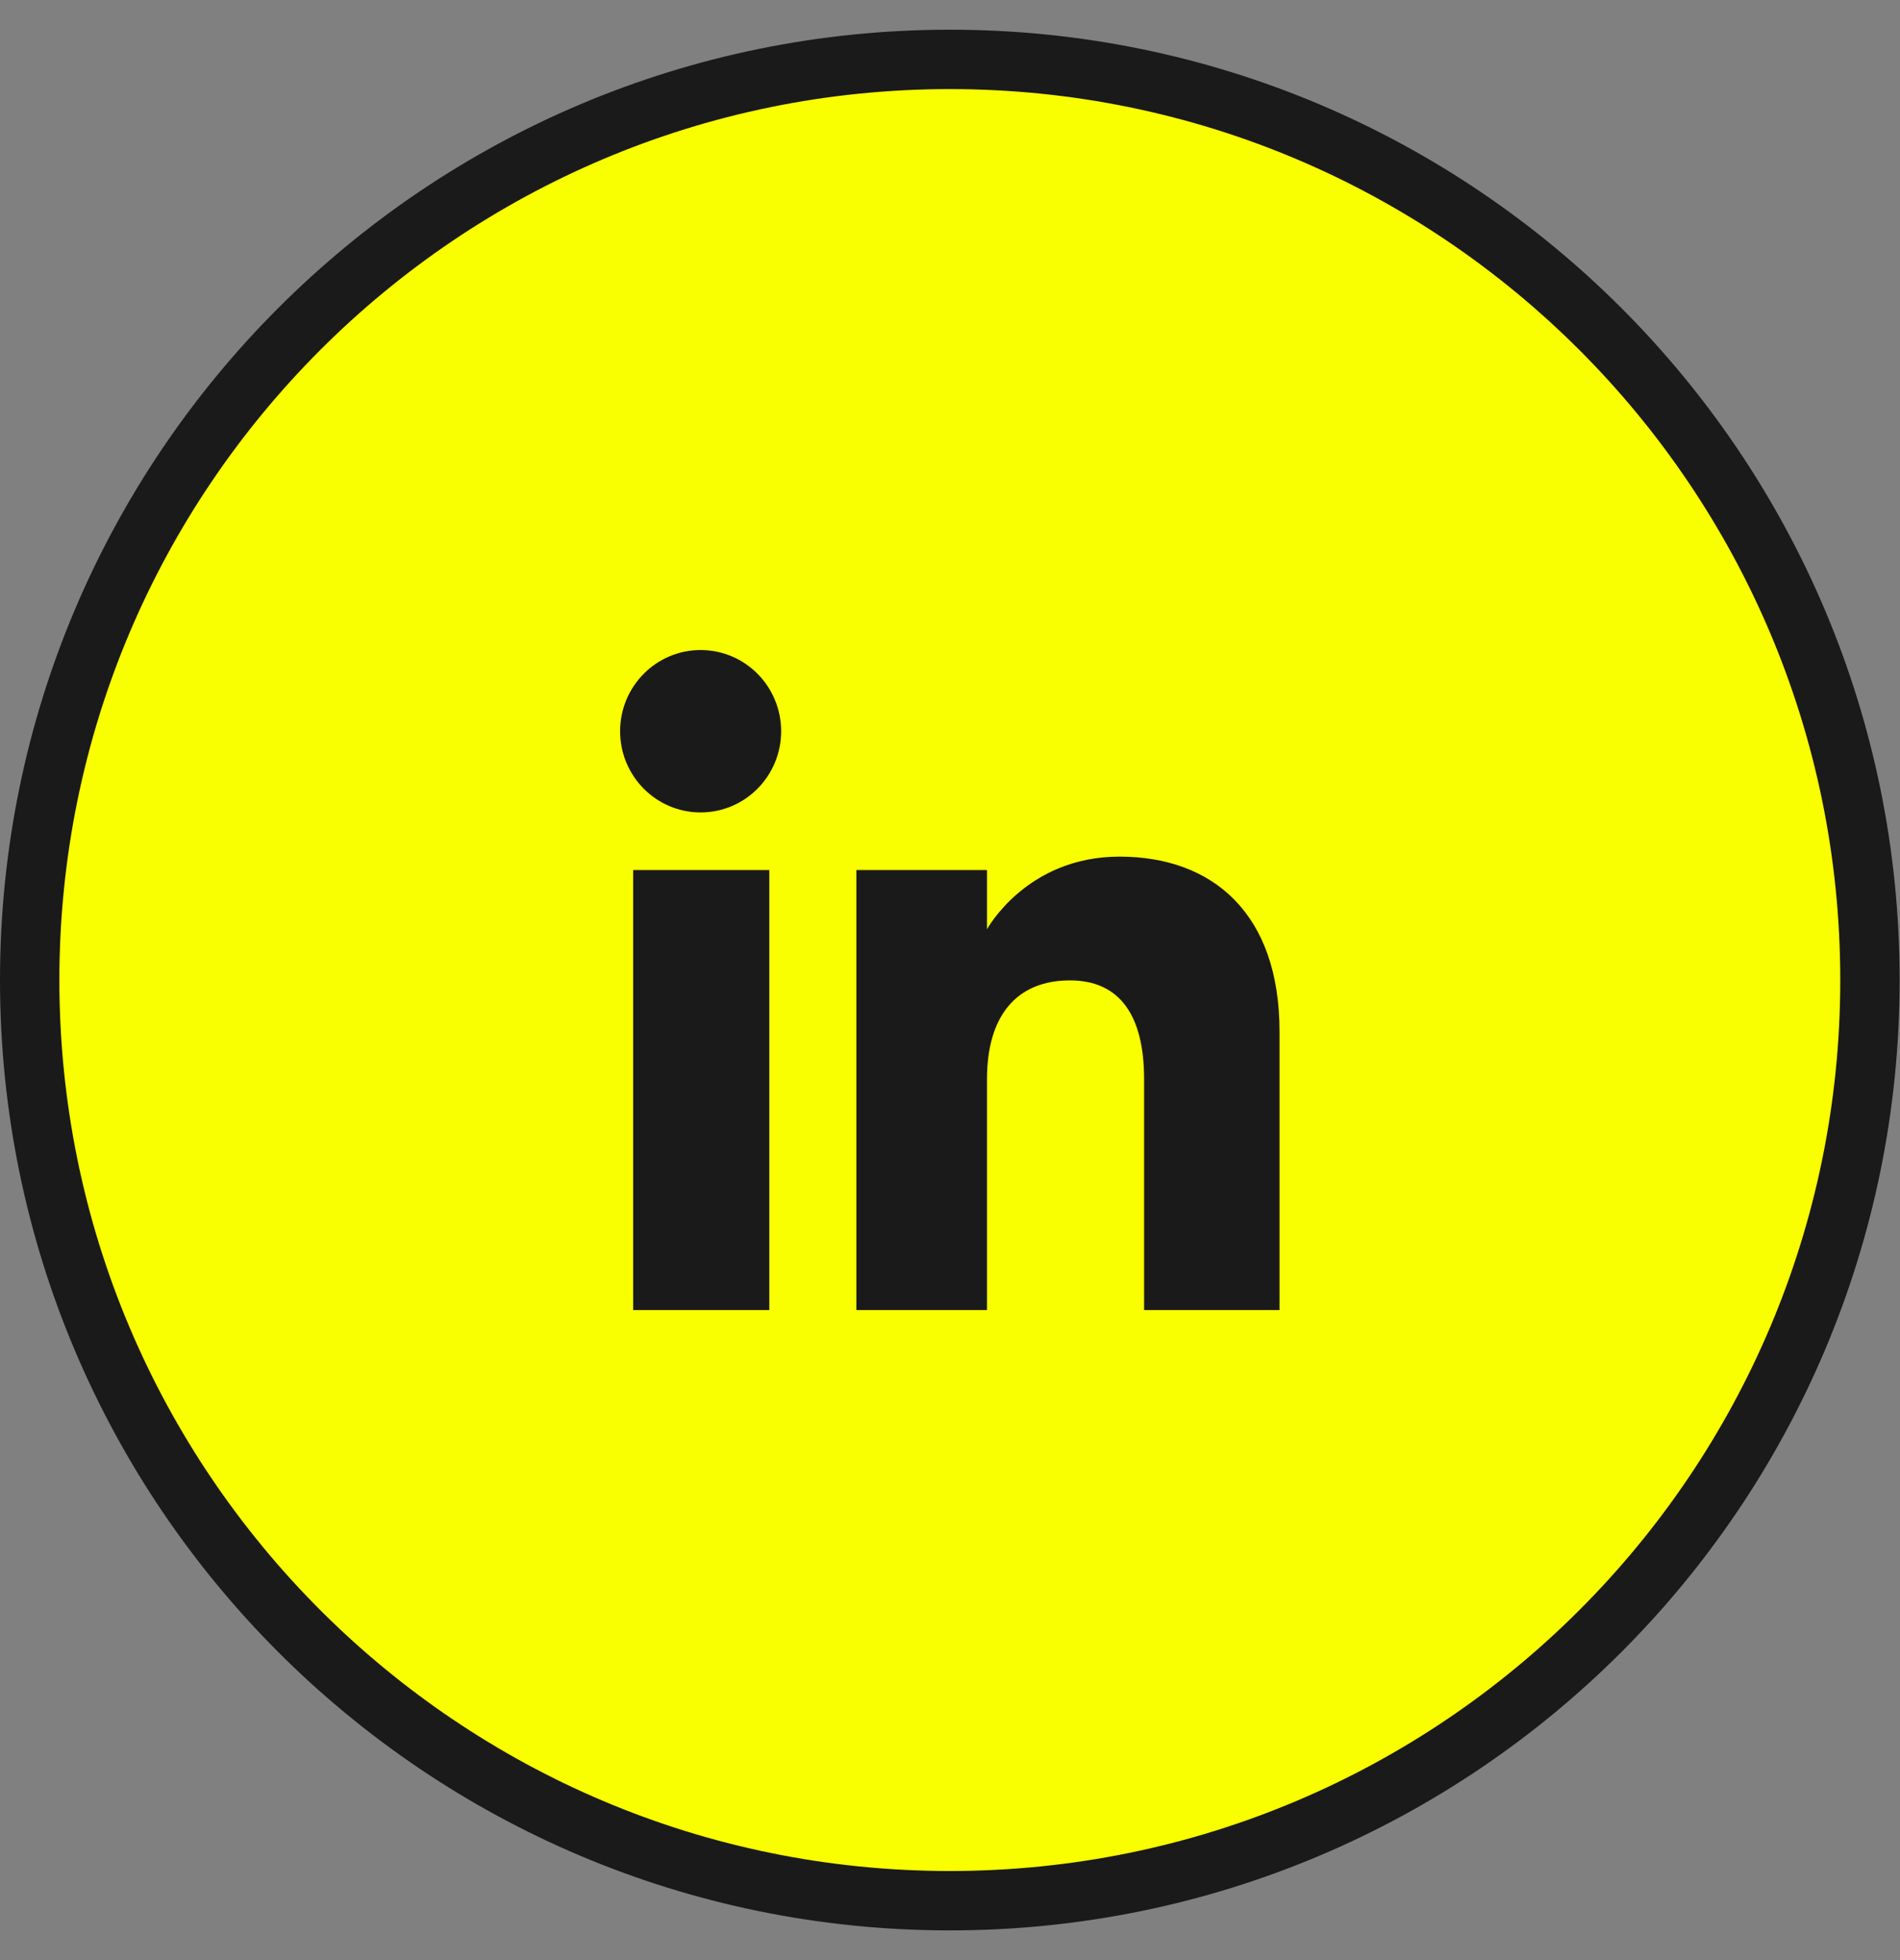 <svg width="32" height="33" viewBox="0 0 32 33" fill="none" xmlns="http://www.w3.org/2000/svg">
<rect x="0" y="0" width="32" height="33" fill="#808080" stroke="none"/>
<path d="M0.5 16.5C0.5 7.941 7.438 1 15.997 1C24.556 1 31.494 7.941 31.494 16.5C31.494 25.059 24.556 32 15.997 32C7.438 32 0.5 25.059 0.5 16.5Z" fill="#FAFF00"/>
<path d="M0.5 16.5C0.5 7.941 7.438 1 15.997 1C24.556 1 31.494 7.941 31.494 16.5C31.494 25.059 24.556 32 15.997 32C7.438 32 0.5 25.059 0.5 16.5Z" stroke="#1A1A1A"/>
<path d="M12.957 22.056H10.664V14.648H12.957V22.056ZM11.8 13.678C11.051 13.678 10.444 13.066 10.444 12.311C10.444 11.556 11.051 10.944 11.8 10.944C12.549 10.944 13.156 11.556 13.156 12.311C13.156 13.066 12.549 13.678 11.8 13.678ZM21.55 22.056H19.269V18.167C19.269 17.101 18.863 16.506 18.02 16.506C17.102 16.506 16.623 17.126 16.623 18.167V22.056H14.423V14.648H16.623V15.646C16.623 15.646 17.284 14.422 18.855 14.422C20.426 14.422 21.55 15.381 21.55 17.365L21.55 22.056Z" fill="#1A1A1A"/>
</svg>
